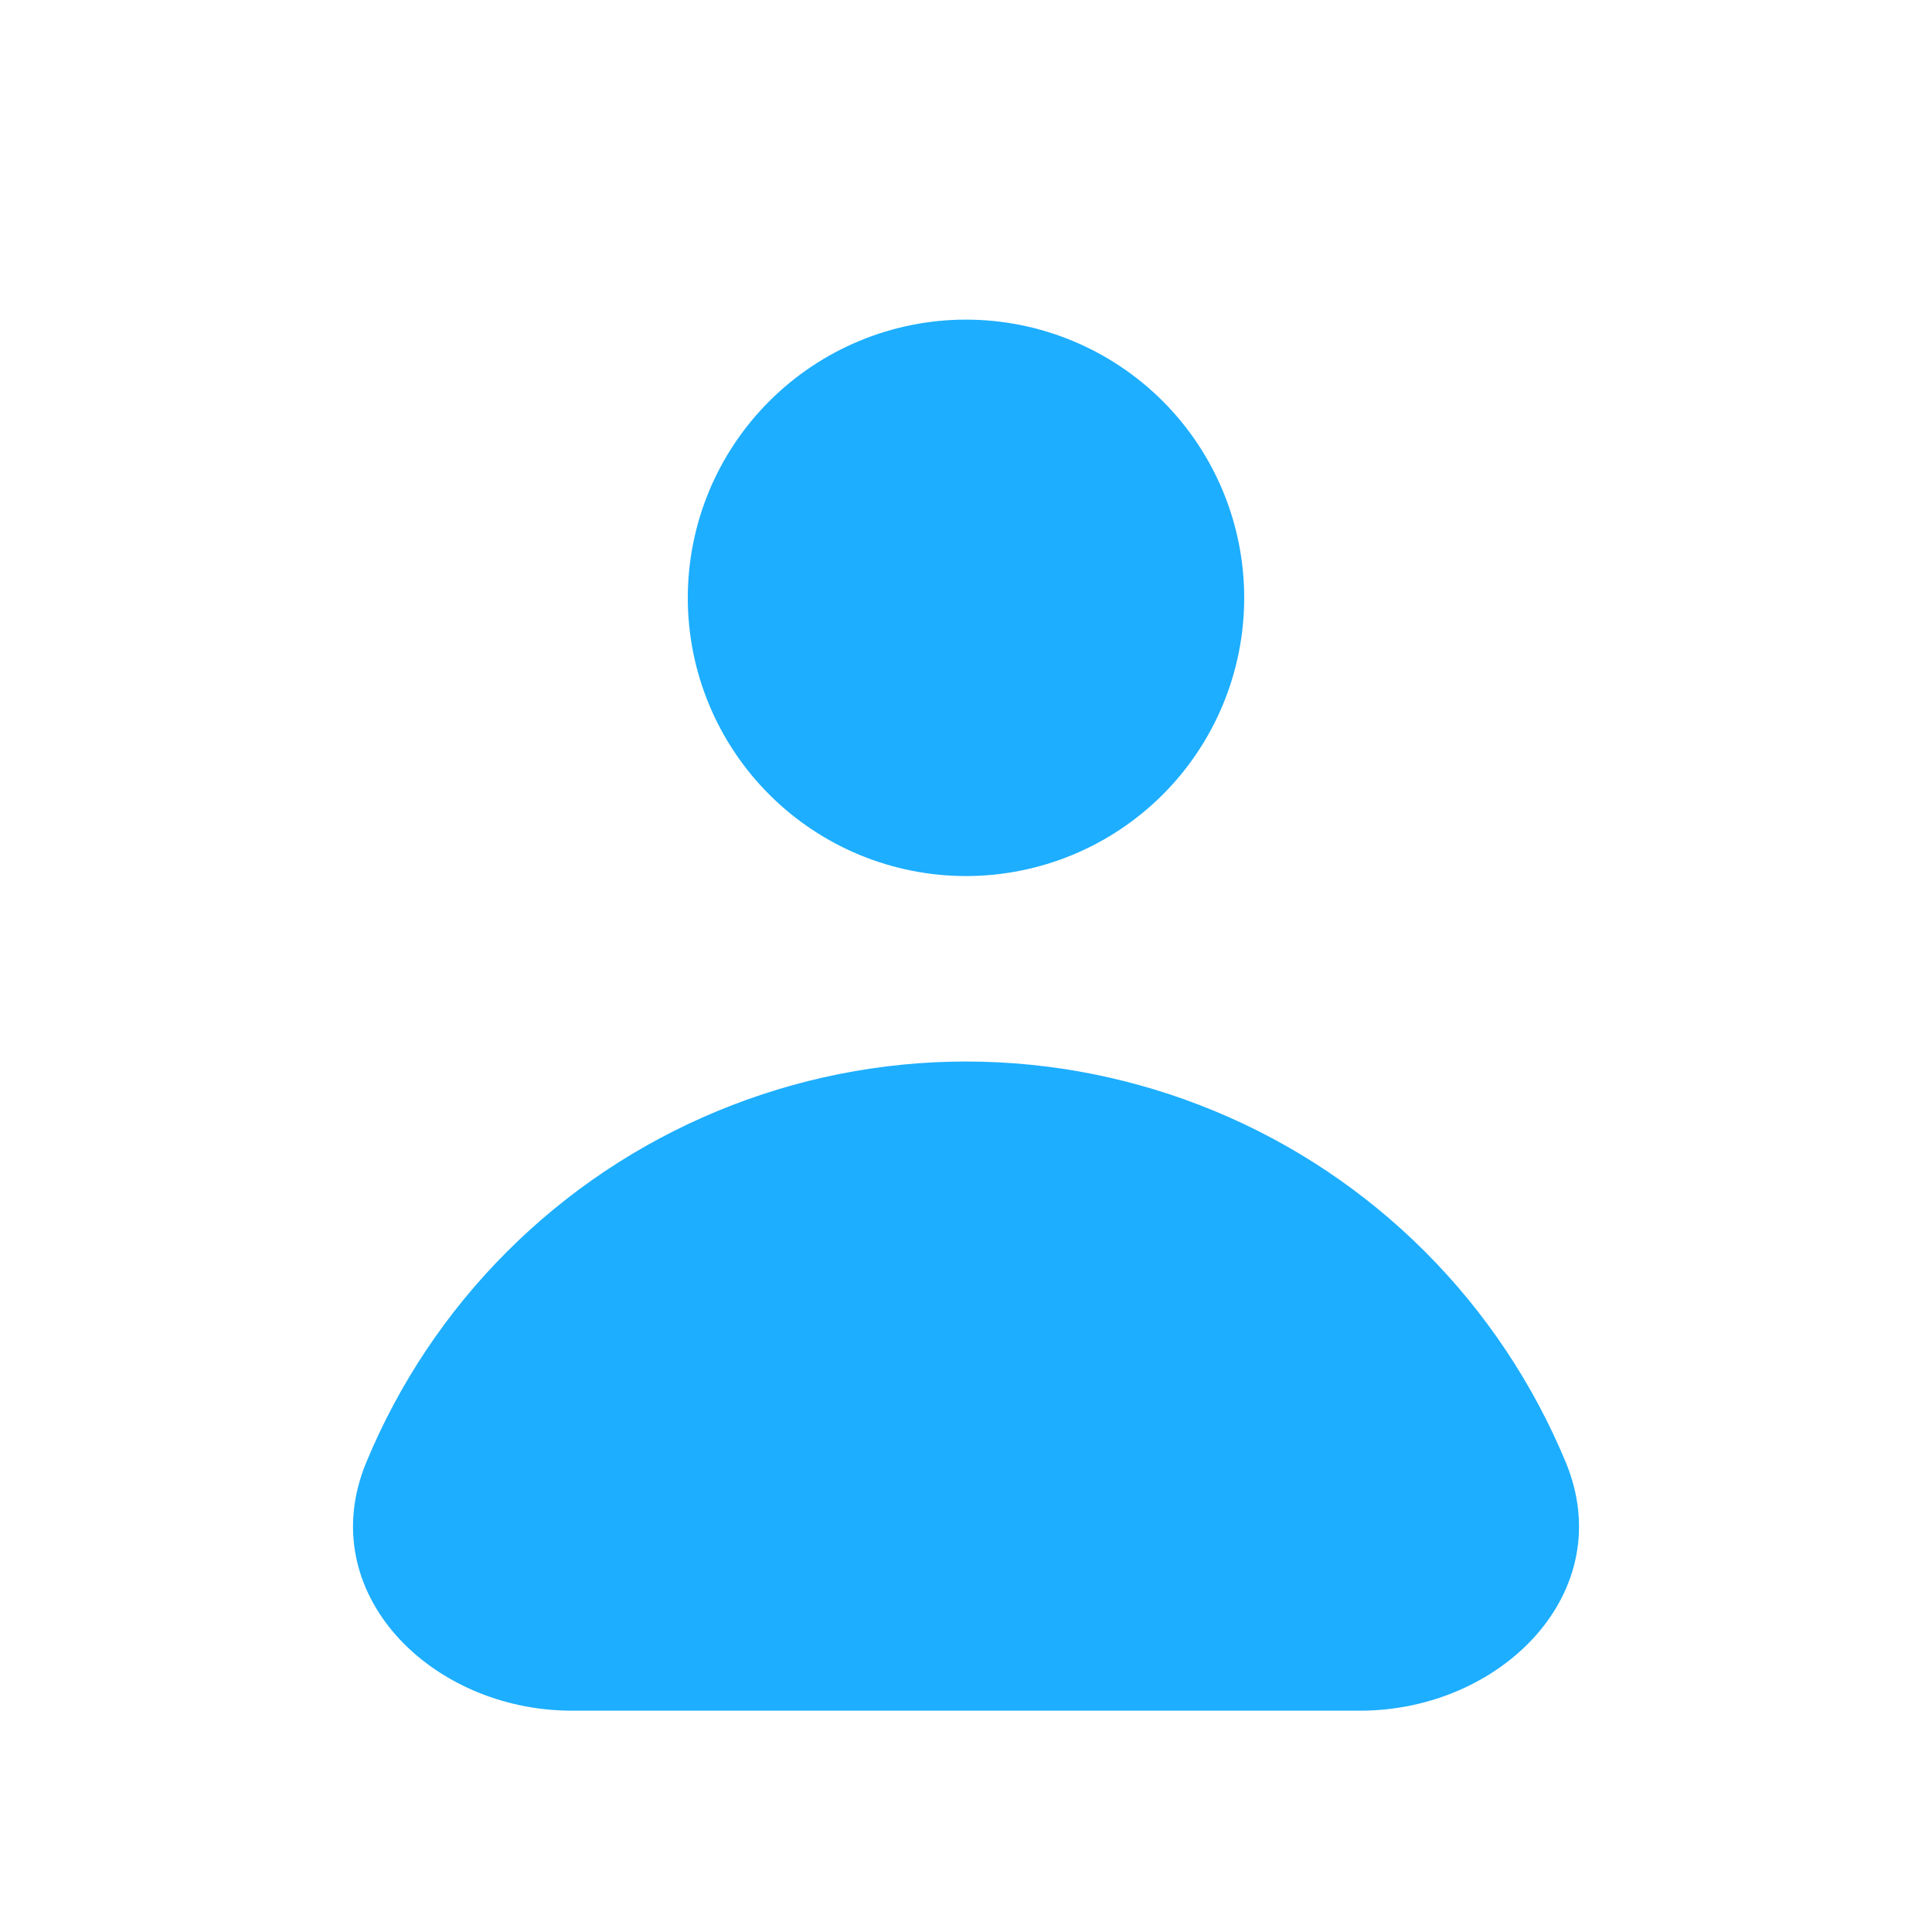<svg width="25" height="25" viewBox="0 0 25 25" fill="none" xmlns="http://www.w3.org/2000/svg">
<path fill-rule="evenodd" clip-rule="evenodd" d="M12.5 11.336C13.455 11.336 14.371 10.957 15.046 10.282C15.721 9.607 16.1 8.691 16.1 7.736C16.1 6.781 15.721 5.866 15.046 5.191C14.371 4.516 13.455 4.136 12.5 4.136C11.545 4.136 10.63 4.516 9.955 5.191C9.279 5.866 8.9 6.781 8.9 7.736C8.9 8.691 9.279 9.607 9.955 10.282C10.63 10.957 11.545 11.336 12.5 11.336ZM7.399 22.136C5.577 22.136 4.042 20.605 4.74 18.922C5.162 17.903 5.78 16.977 6.56 16.197C7.34 15.416 8.266 14.798 9.286 14.376C10.305 13.954 11.397 13.736 12.5 13.736C13.603 13.736 14.695 13.954 15.715 14.376C16.734 14.798 17.66 15.416 18.44 16.197C19.22 16.977 19.838 17.903 20.261 18.922C20.958 20.605 19.423 22.136 17.601 22.136H7.399Z" fill="#1DAEFF"/>
</svg>
